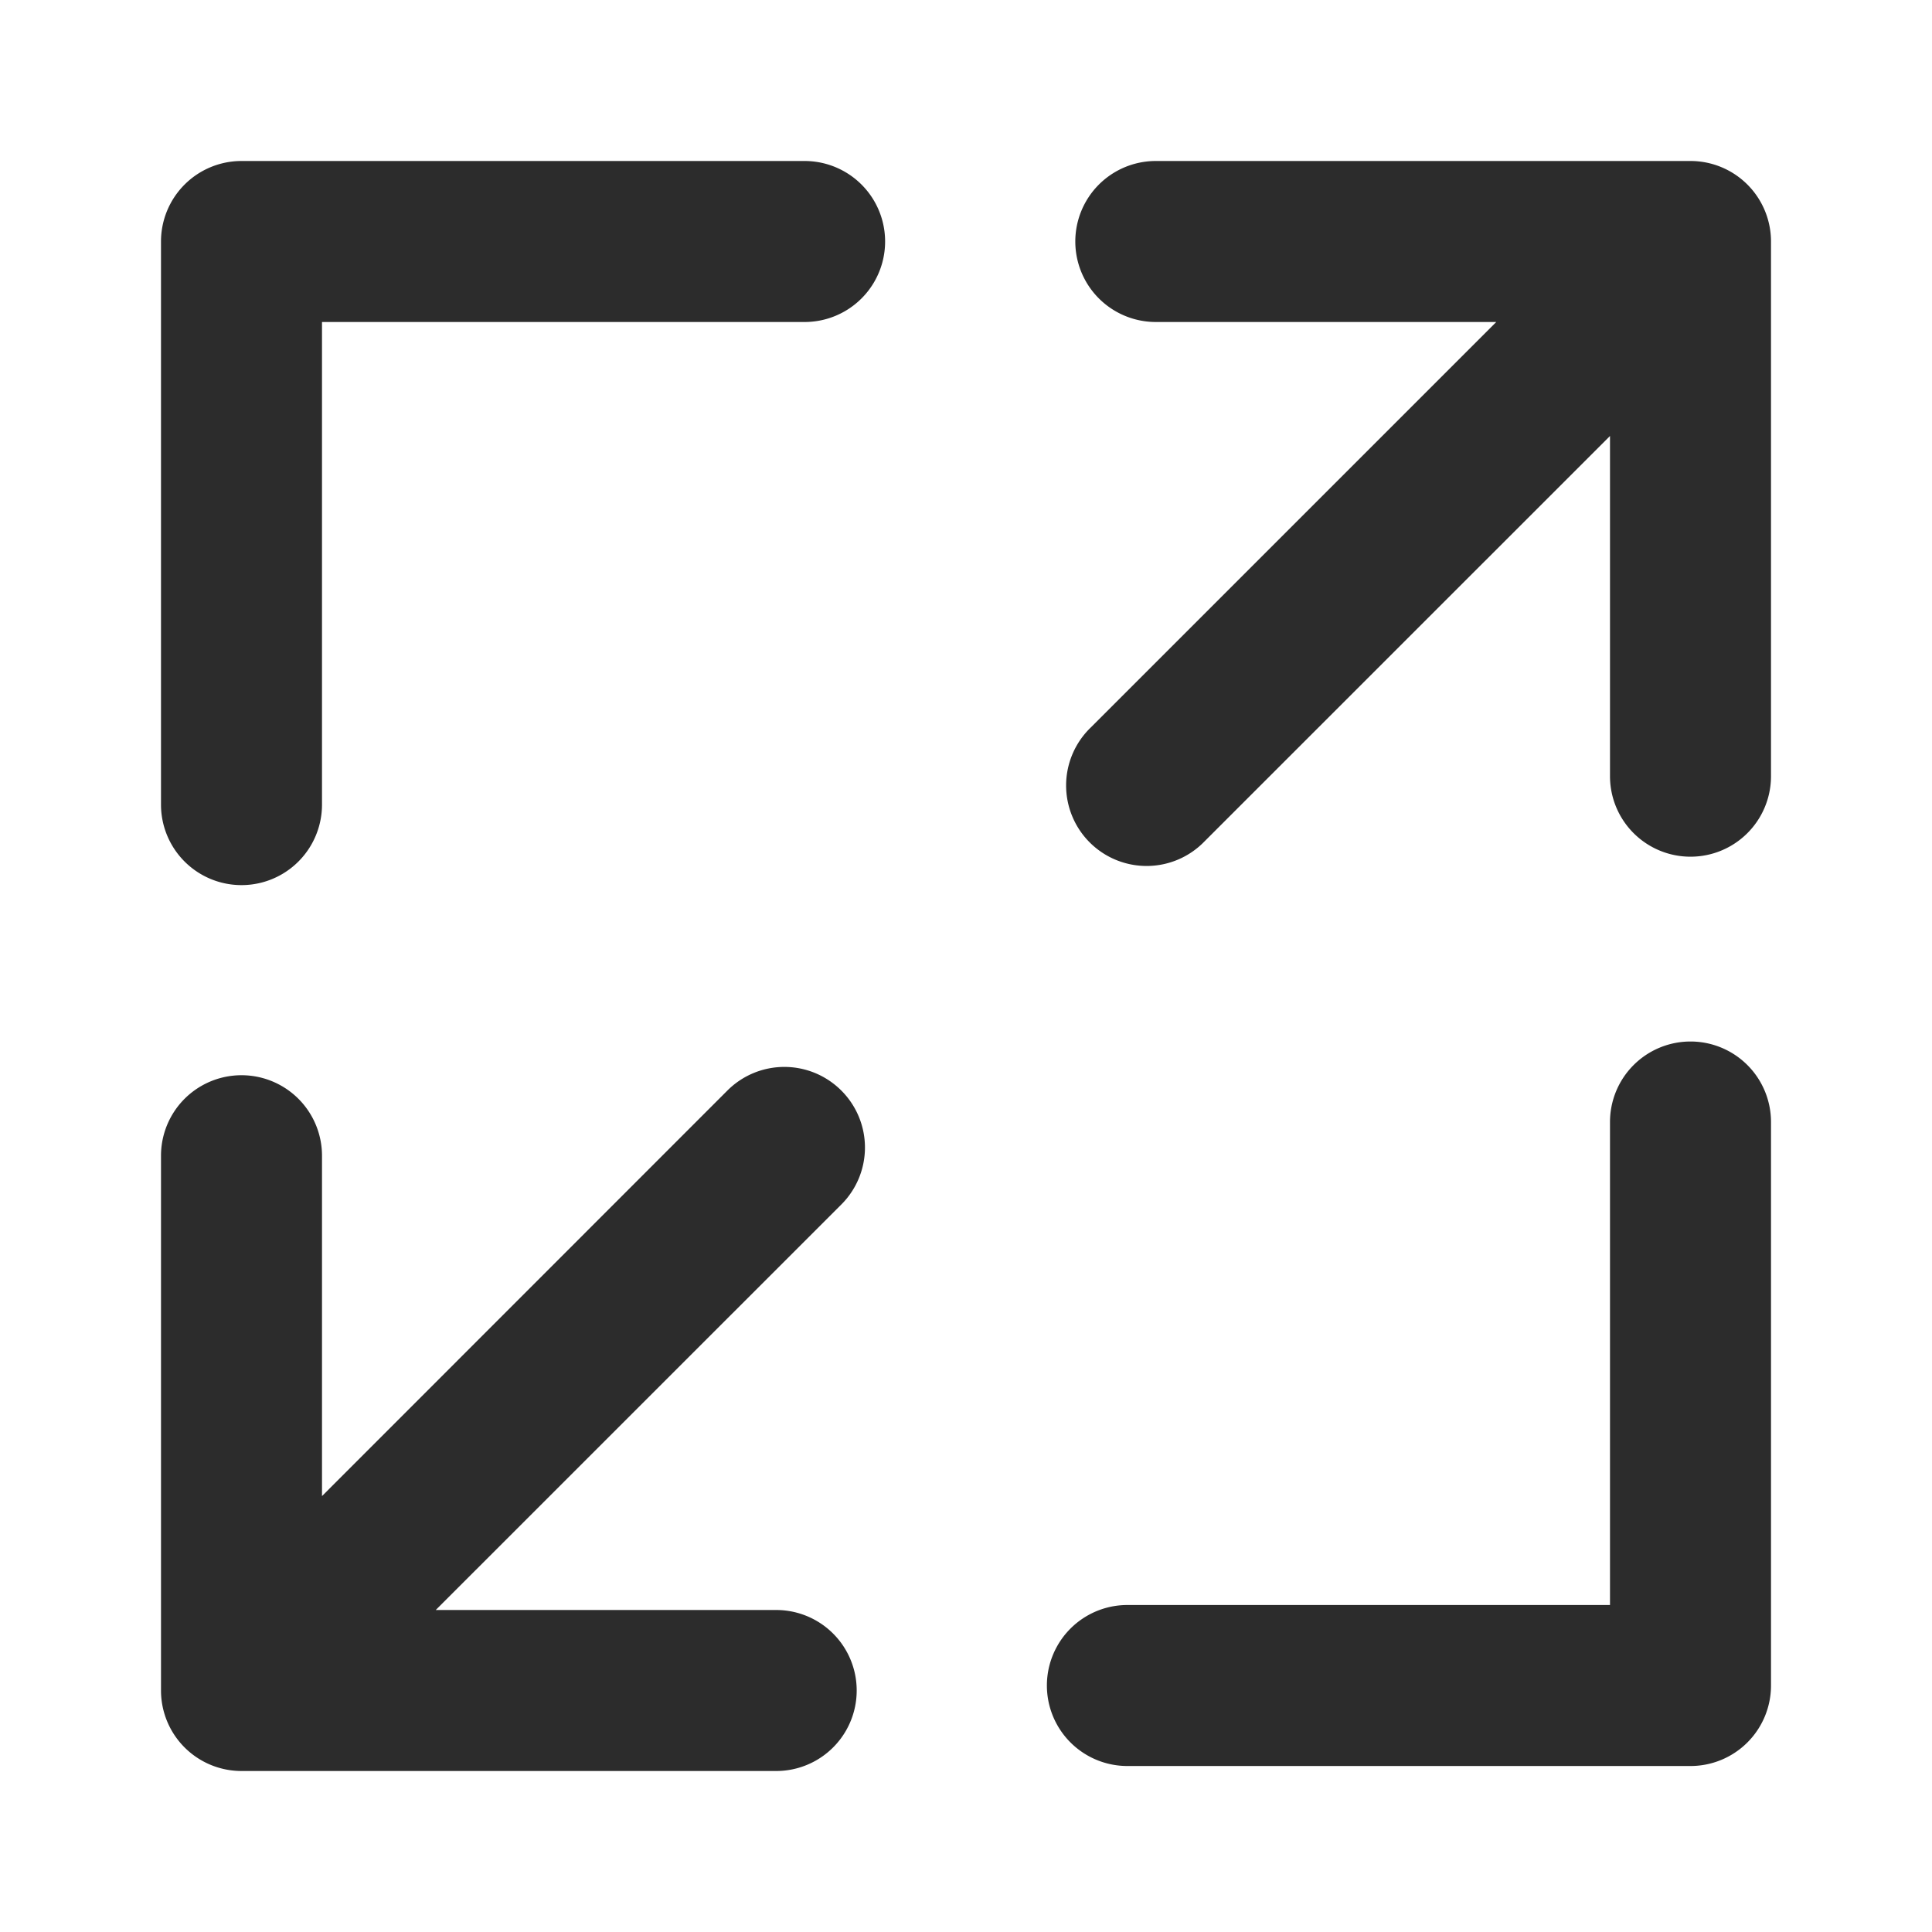 <?xml version="1.0" standalone="no"?><!DOCTYPE svg PUBLIC "-//W3C//DTD SVG 1.1//EN" "http://www.w3.org/Graphics/SVG/1.1/DTD/svg11.dtd"><svg class="icon" width="200px" height="200.00px" viewBox="0 0 1024 1024" version="1.1" xmlns="http://www.w3.org/2000/svg"><path fill="#2c2c2c" d="M445.909 578.005a42.667 42.667 0 0 0-60.373 0L170.667 792.96v-180.608a42.667 42.667 0 0 0-85.333 0V896a42.667 42.667 0 0 0 42.667 42.667h283.605a42.667 42.667 0 0 0 0-85.333H230.955l214.955-214.912a42.667 42.667 0 0 0 0-60.416zM896 85.333h-283.605a42.667 42.667 0 0 0 0 85.333h180.651l-214.955 214.955a42.667 42.667 0 1 0 60.331 60.331L853.333 231.083v180.523a42.667 42.667 0 0 0 85.333 0V128a42.667 42.667 0 0 0-42.667-42.667zM896 552.021a42.667 42.667 0 0 0-42.667 42.667v256h-256a42.667 42.667 0 0 0 0 85.333h298.667a42.667 42.667 0 0 0 42.667-42.667v-298.667a42.667 42.667 0 0 0-42.667-42.667zM426.667 85.333H128a42.667 42.667 0 0 0-42.667 42.667v298.667a42.667 42.667 0 0 0 85.333 0V170.667h256a42.667 42.667 0 0 0 0-85.333z" /></svg>